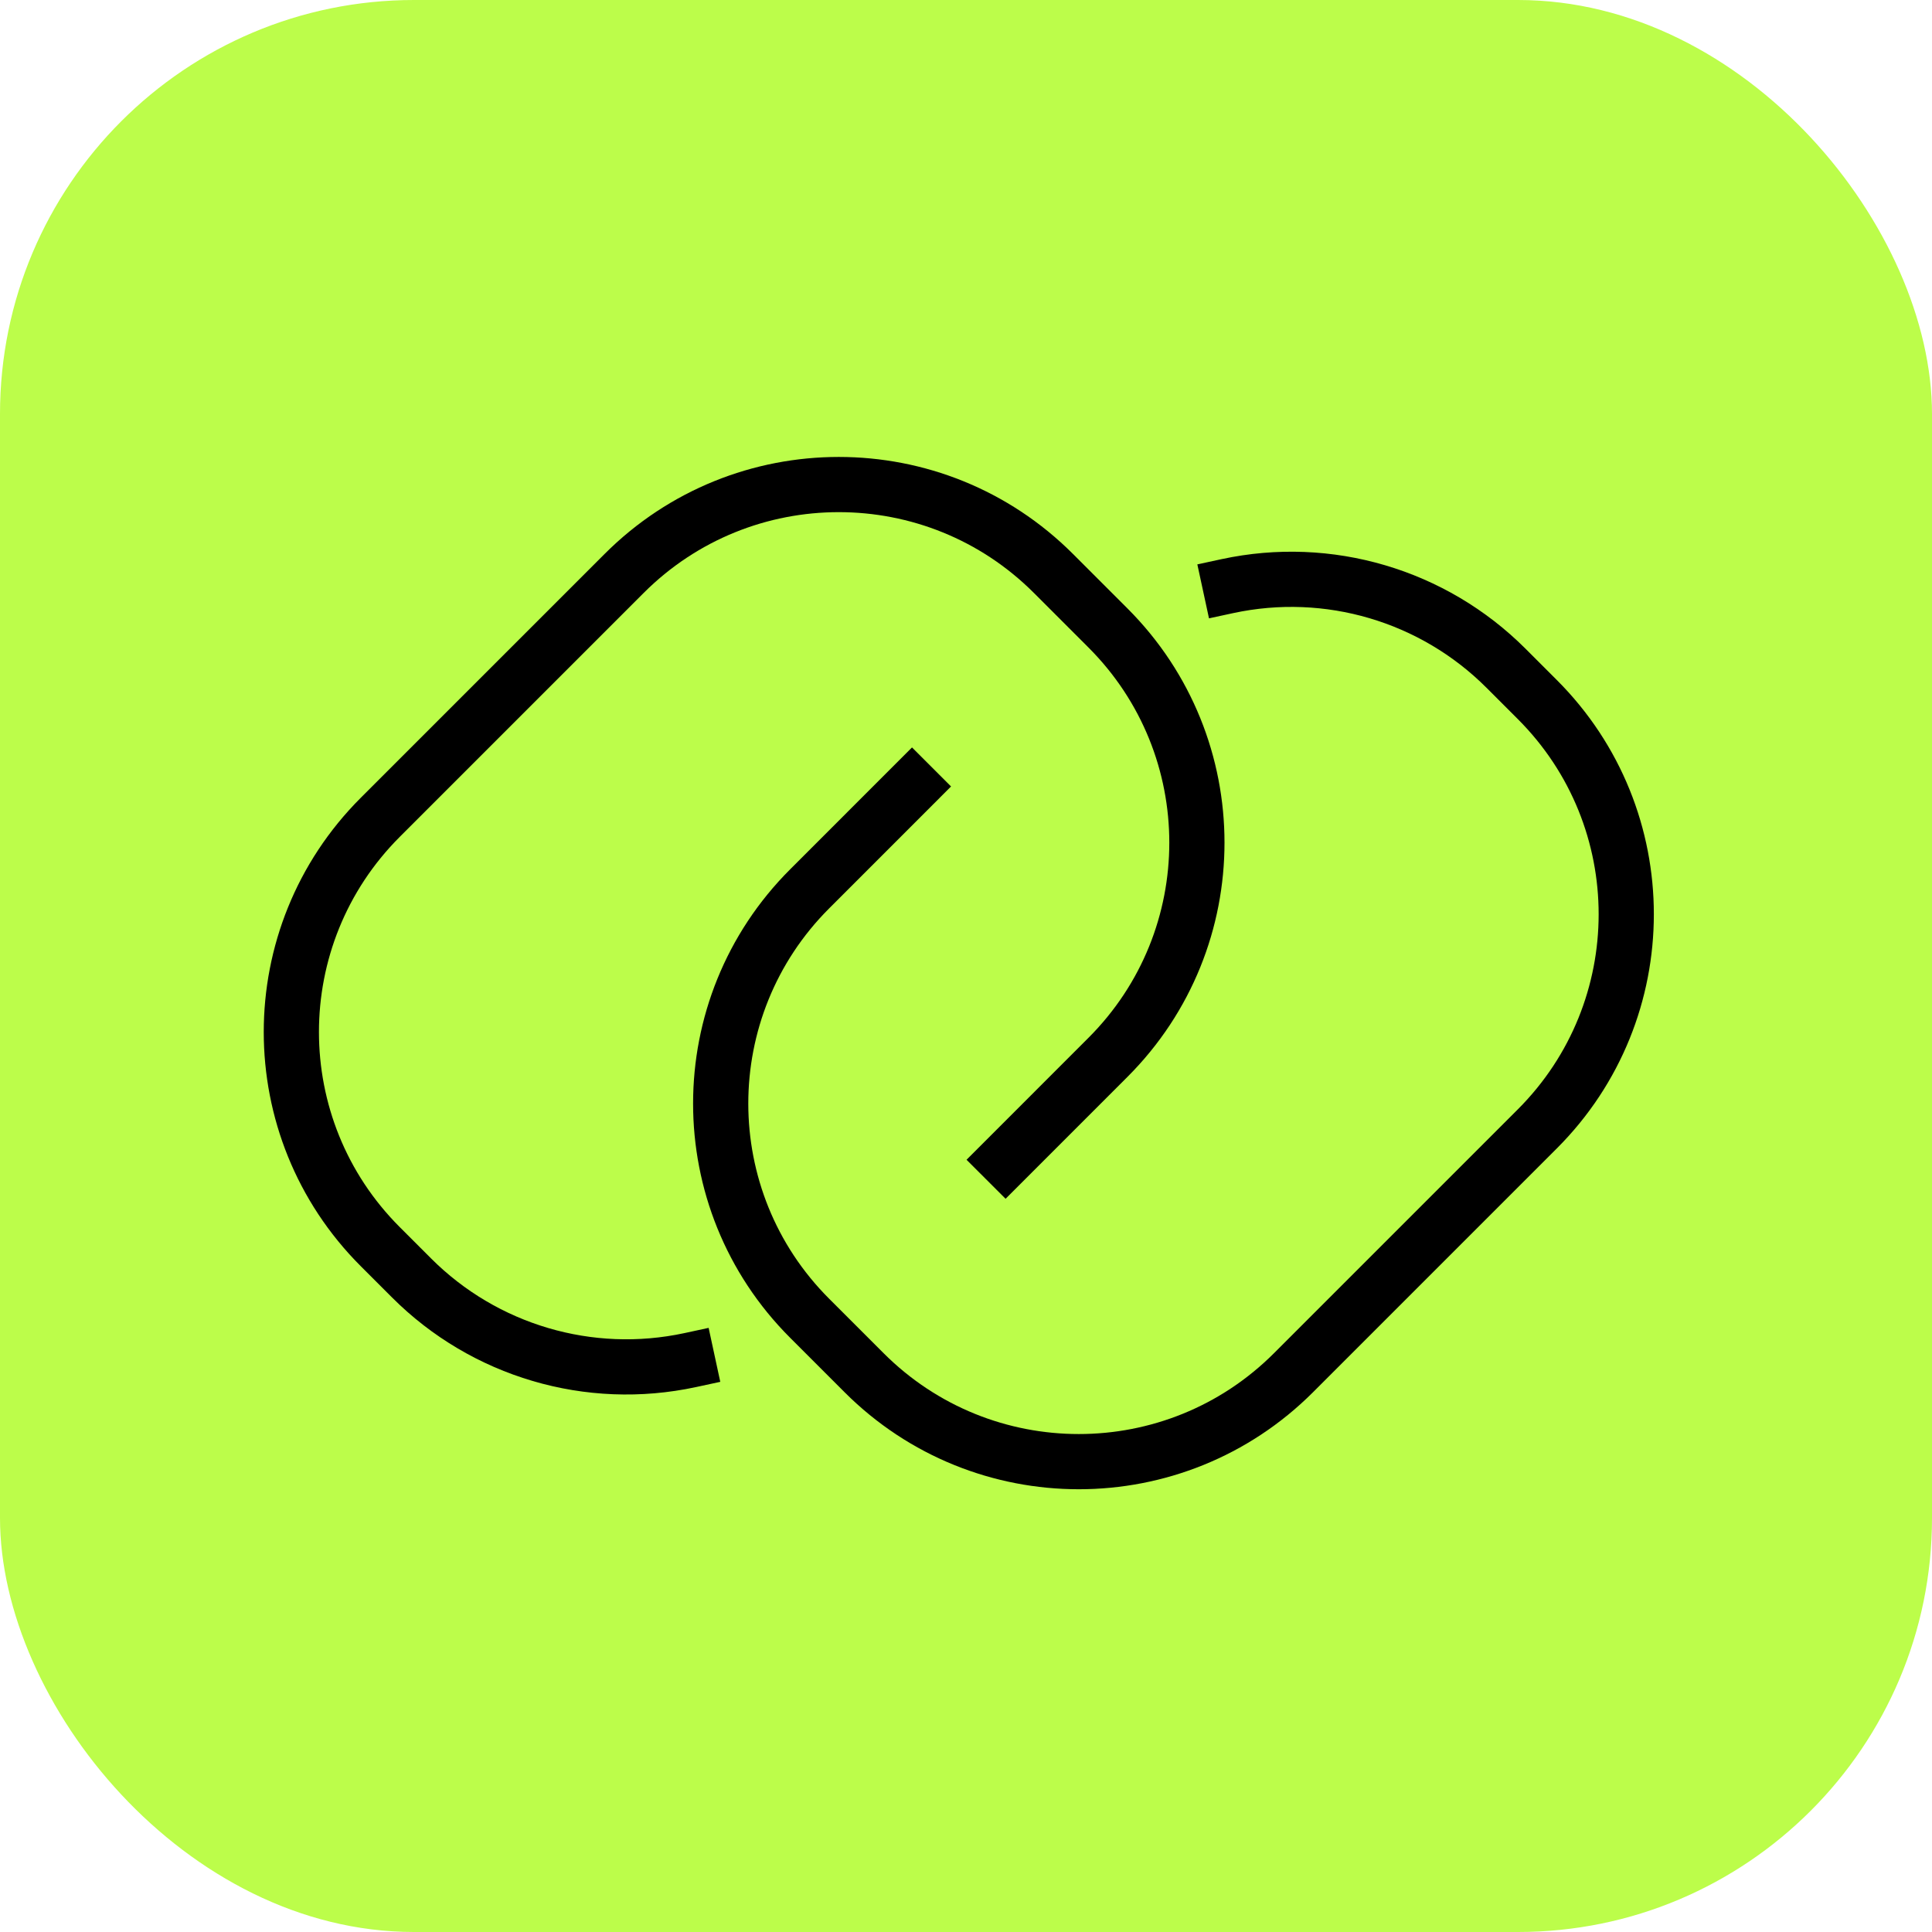 <?xml version="1.0" encoding="UTF-8"?> <svg xmlns="http://www.w3.org/2000/svg" width="70" height="70" viewBox="0 0 70 70" fill="none"><rect width="70" height="70" rx="15" fill="#BCFD4A"></rect><path d="M43.593 21.426L44.473 21.236C48.124 20.45 51.925 21.57 54.566 24.212L54.712 24.358L55.7 25.346C59.996 29.641 59.996 36.606 55.7 40.902L46.865 49.737C42.569 54.032 35.604 54.032 31.309 49.737L29.334 47.762C25.038 43.466 25.038 36.501 29.334 32.206L33.751 27.788" stroke="black" stroke-width="2"></path><path d="M25.886 49.089L25.006 49.279C21.354 50.065 17.553 48.944 14.912 46.303L14.766 46.157L13.778 45.169C9.482 40.874 9.482 33.909 13.778 29.613L22.613 20.778C26.909 16.482 33.874 16.482 38.169 20.778L40.144 22.753C44.44 27.049 44.44 34.014 40.144 38.309L35.727 42.727" stroke="black" stroke-width="2"></path></svg> 